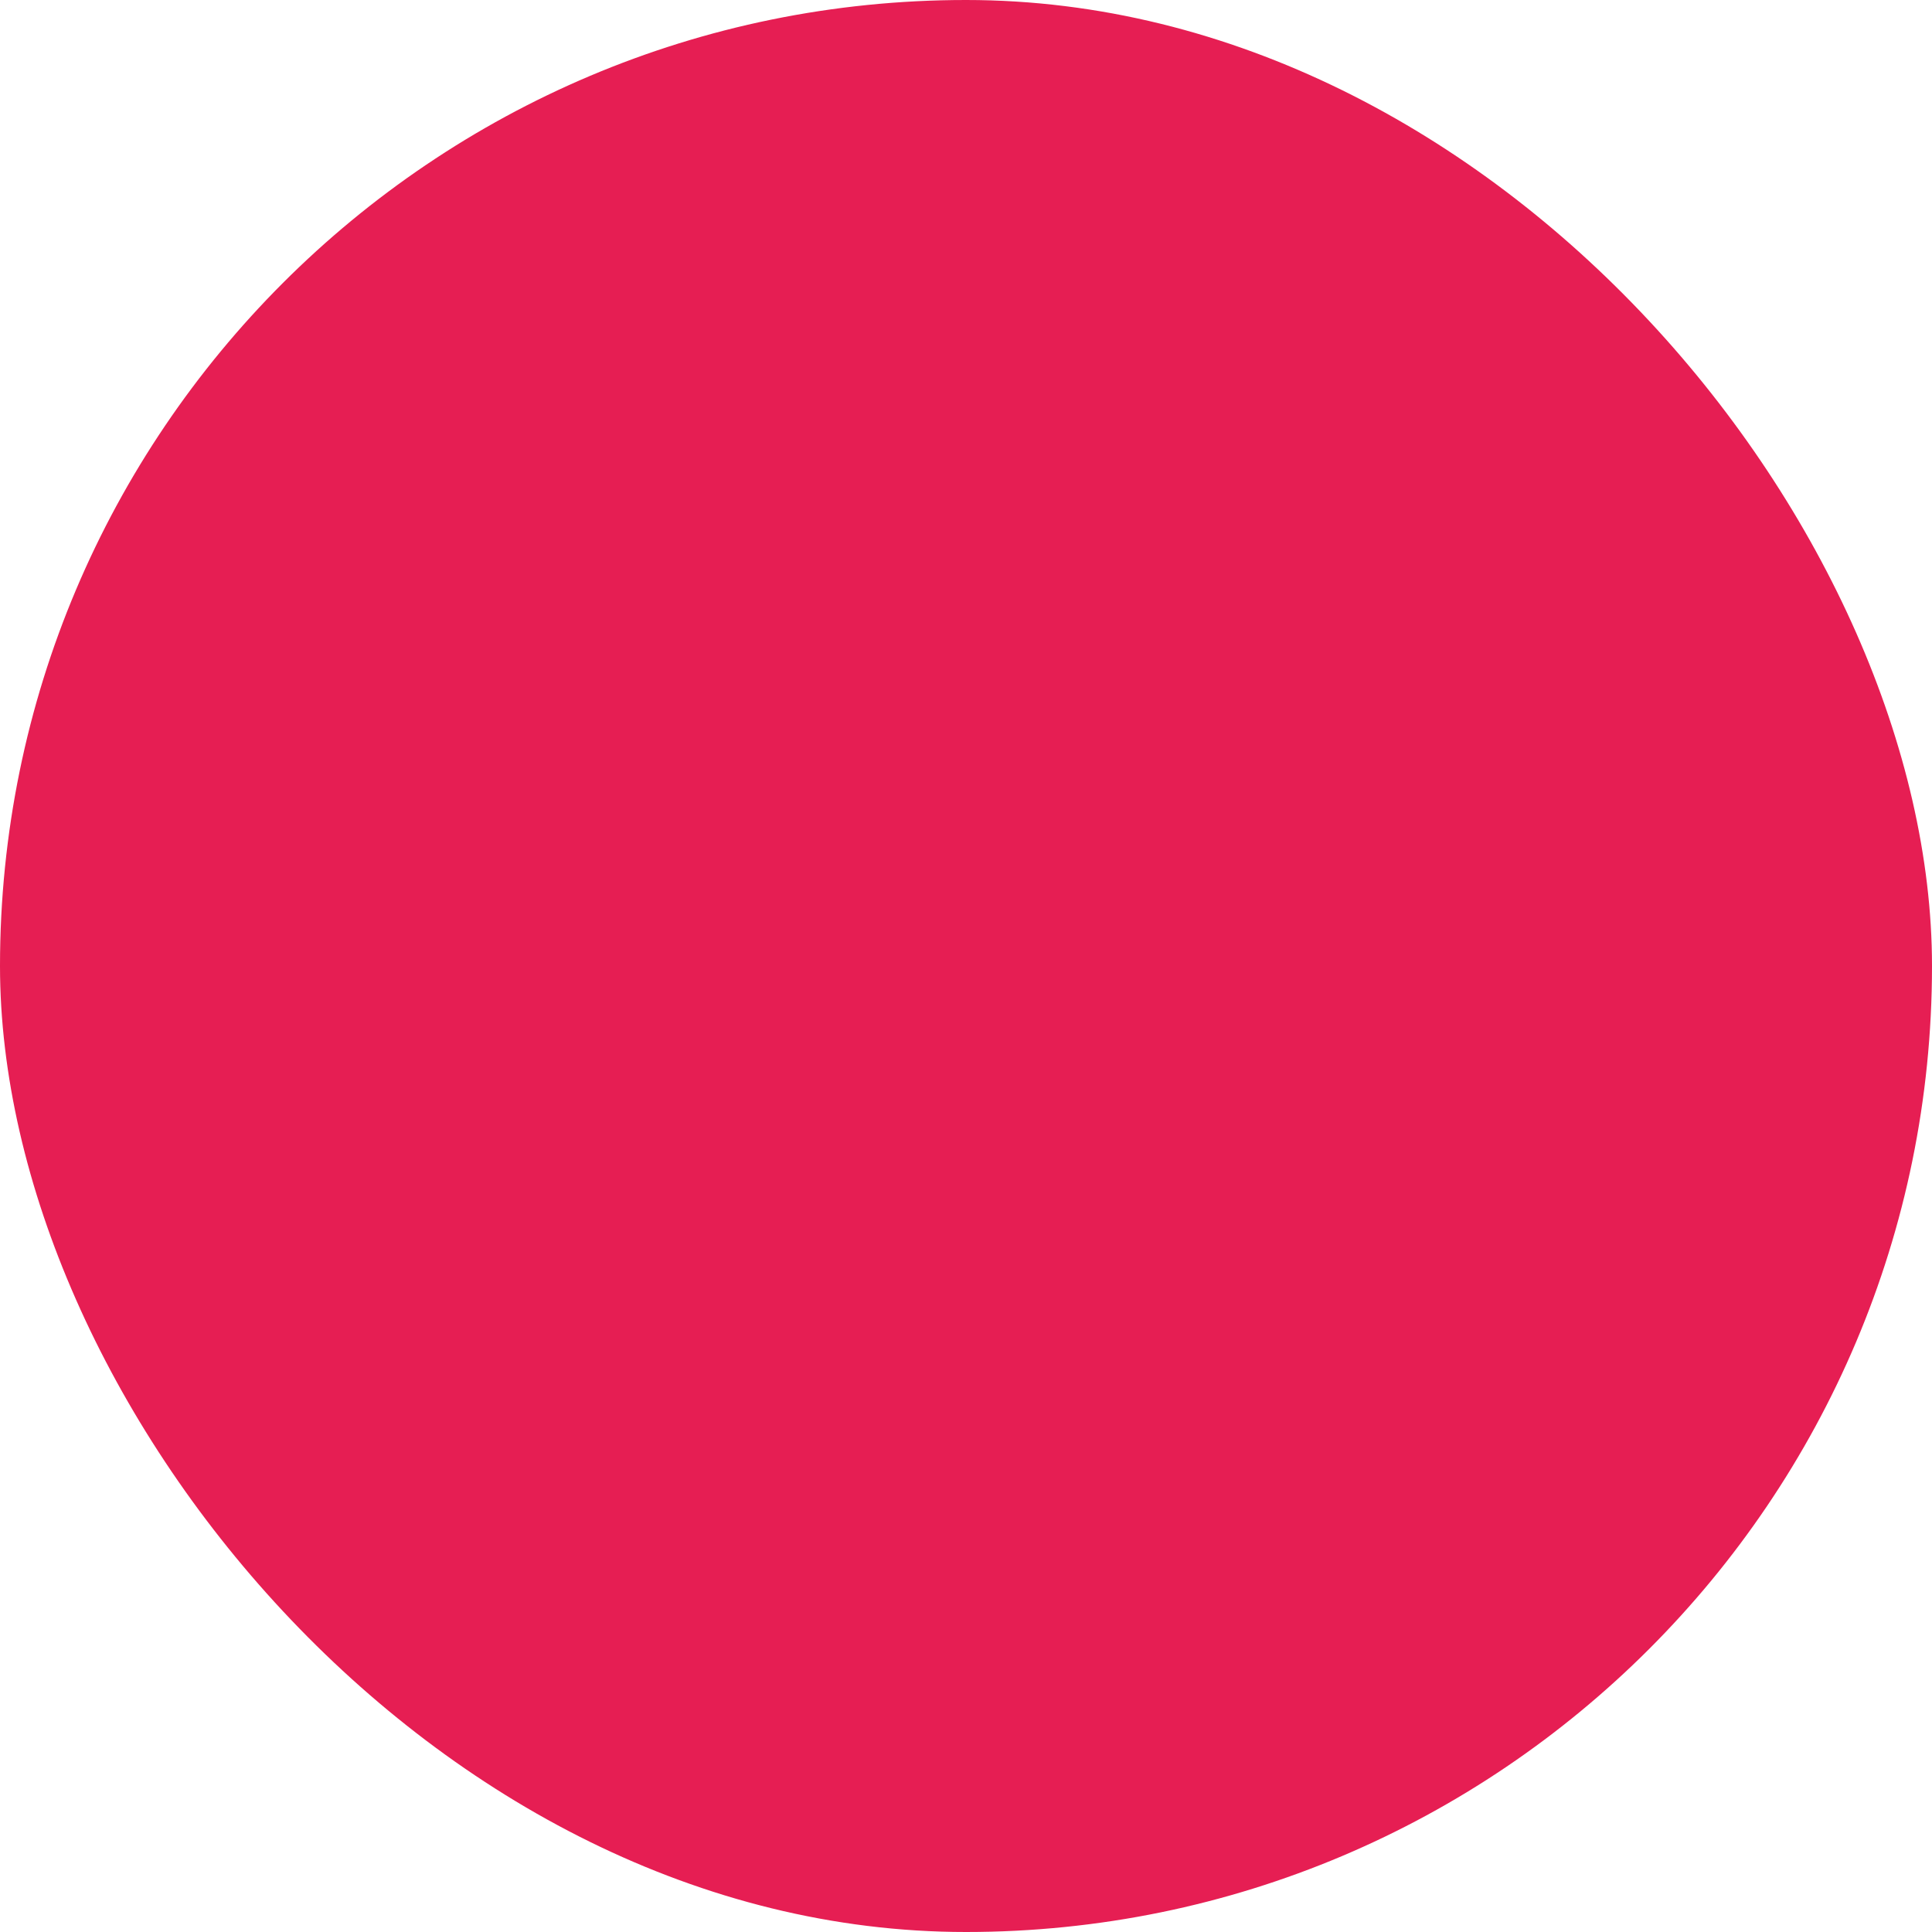 <svg xmlns="http://www.w3.org/2000/svg" viewBox="0 0 100 100" fill-rule="evenodd"><rect x="0" y="0" width="100" height="100" fill="#e61e53" rx="50" ry="50"></rect><g class="t-group-origins" style="transform-origin:center;transform:scale(0.58);"><path d="M96.05 56.69 77.5 38.43V10a1.5 1.5 0 0 0-2.91-.51l-7.9 22.06a24 24 0 0 0-5.19-1V20.16a1.5 1.5 0 0 0-1.27-1.48c-.72-.12-17.73-2.55-32.23 13.88L25.86 35a1.5 1.5 0 1 0 2.27 2q1-1.21 2.12-2.43c11.18-12.67 24.2-13.19 28.25-13v9c-.56 0-1.12.06-1.67.13a1.48 1.48 0 0 0-.42.12L51.71 26a1.5 1.5 0 0 0-2.5.58 18.3 18.3 0 0 0-.71 5A27.94 27.94 0 0 0 34 44.36L18.64 71.52l-9.7-9.77c.8-1.15 2.24-3.22 4.18-5.87a1.5 1.5 0 1 0-2.42-1.77c-3.06 4.19-4.92 6.95-4.94 7A1.5 1.5 0 0 0 5.94 63l11 11.07a1.42 1.42 0 0 0 .2.13l-3.44 6.07a1.5 1.5 0 1 0 2.61 1.48L36.66 45.8a25.46 25.46 0 0 1 12.1-11.08A15.09 15.09 0 0 0 52 42a1.5 1.5 0 1 0 2.34-2 13.38 13.38 0 0 1-2.76-9.92l7.34 7.55a1.5 1.5 0 1 0 2.15-2.09l-2-2.06h.54a20.79 20.79 0 0 1 14.68 6l18.57 18.28-6.62 6.52-14-5a1.51 1.51 0 0 0-1.17.07 10.08 10.08 0 0 1-4.55 1.07 9.94 9.94 0 0 1-10-9.83 1.5 1.5 0 0 0-3 0 12.88 12.88 0 0 0 10 12.47V95a1.5 1.5 0 0 0 3 0V63.42a13 13 0 0 0 5.29-1.11l14.3 5.1a1.5 1.5 0 0 0 1.56-.34l8.38-8.24a1.5 1.5 0 0 0 0-2.14ZM69.5 32.62l5-14v17a23.67 23.67 0 0 0-5-3Z" stroke-width="0" stroke="#000000" fill="#000000" stroke-width-old="0"></path><path d="M17.14 49.23a1.5 1.5 0 0 0 2.09-.38c1.65-2.38 3.33-4.72 5-7a1.5 1.5 0 0 0-2.42-1.78 372.26 372.26 0 0 0-5 7 1.5 1.5 0 0 0 .33 2.16Z" stroke-width="0" stroke="#000000" fill="#000000" stroke-width-old="0"></path></g></svg>

